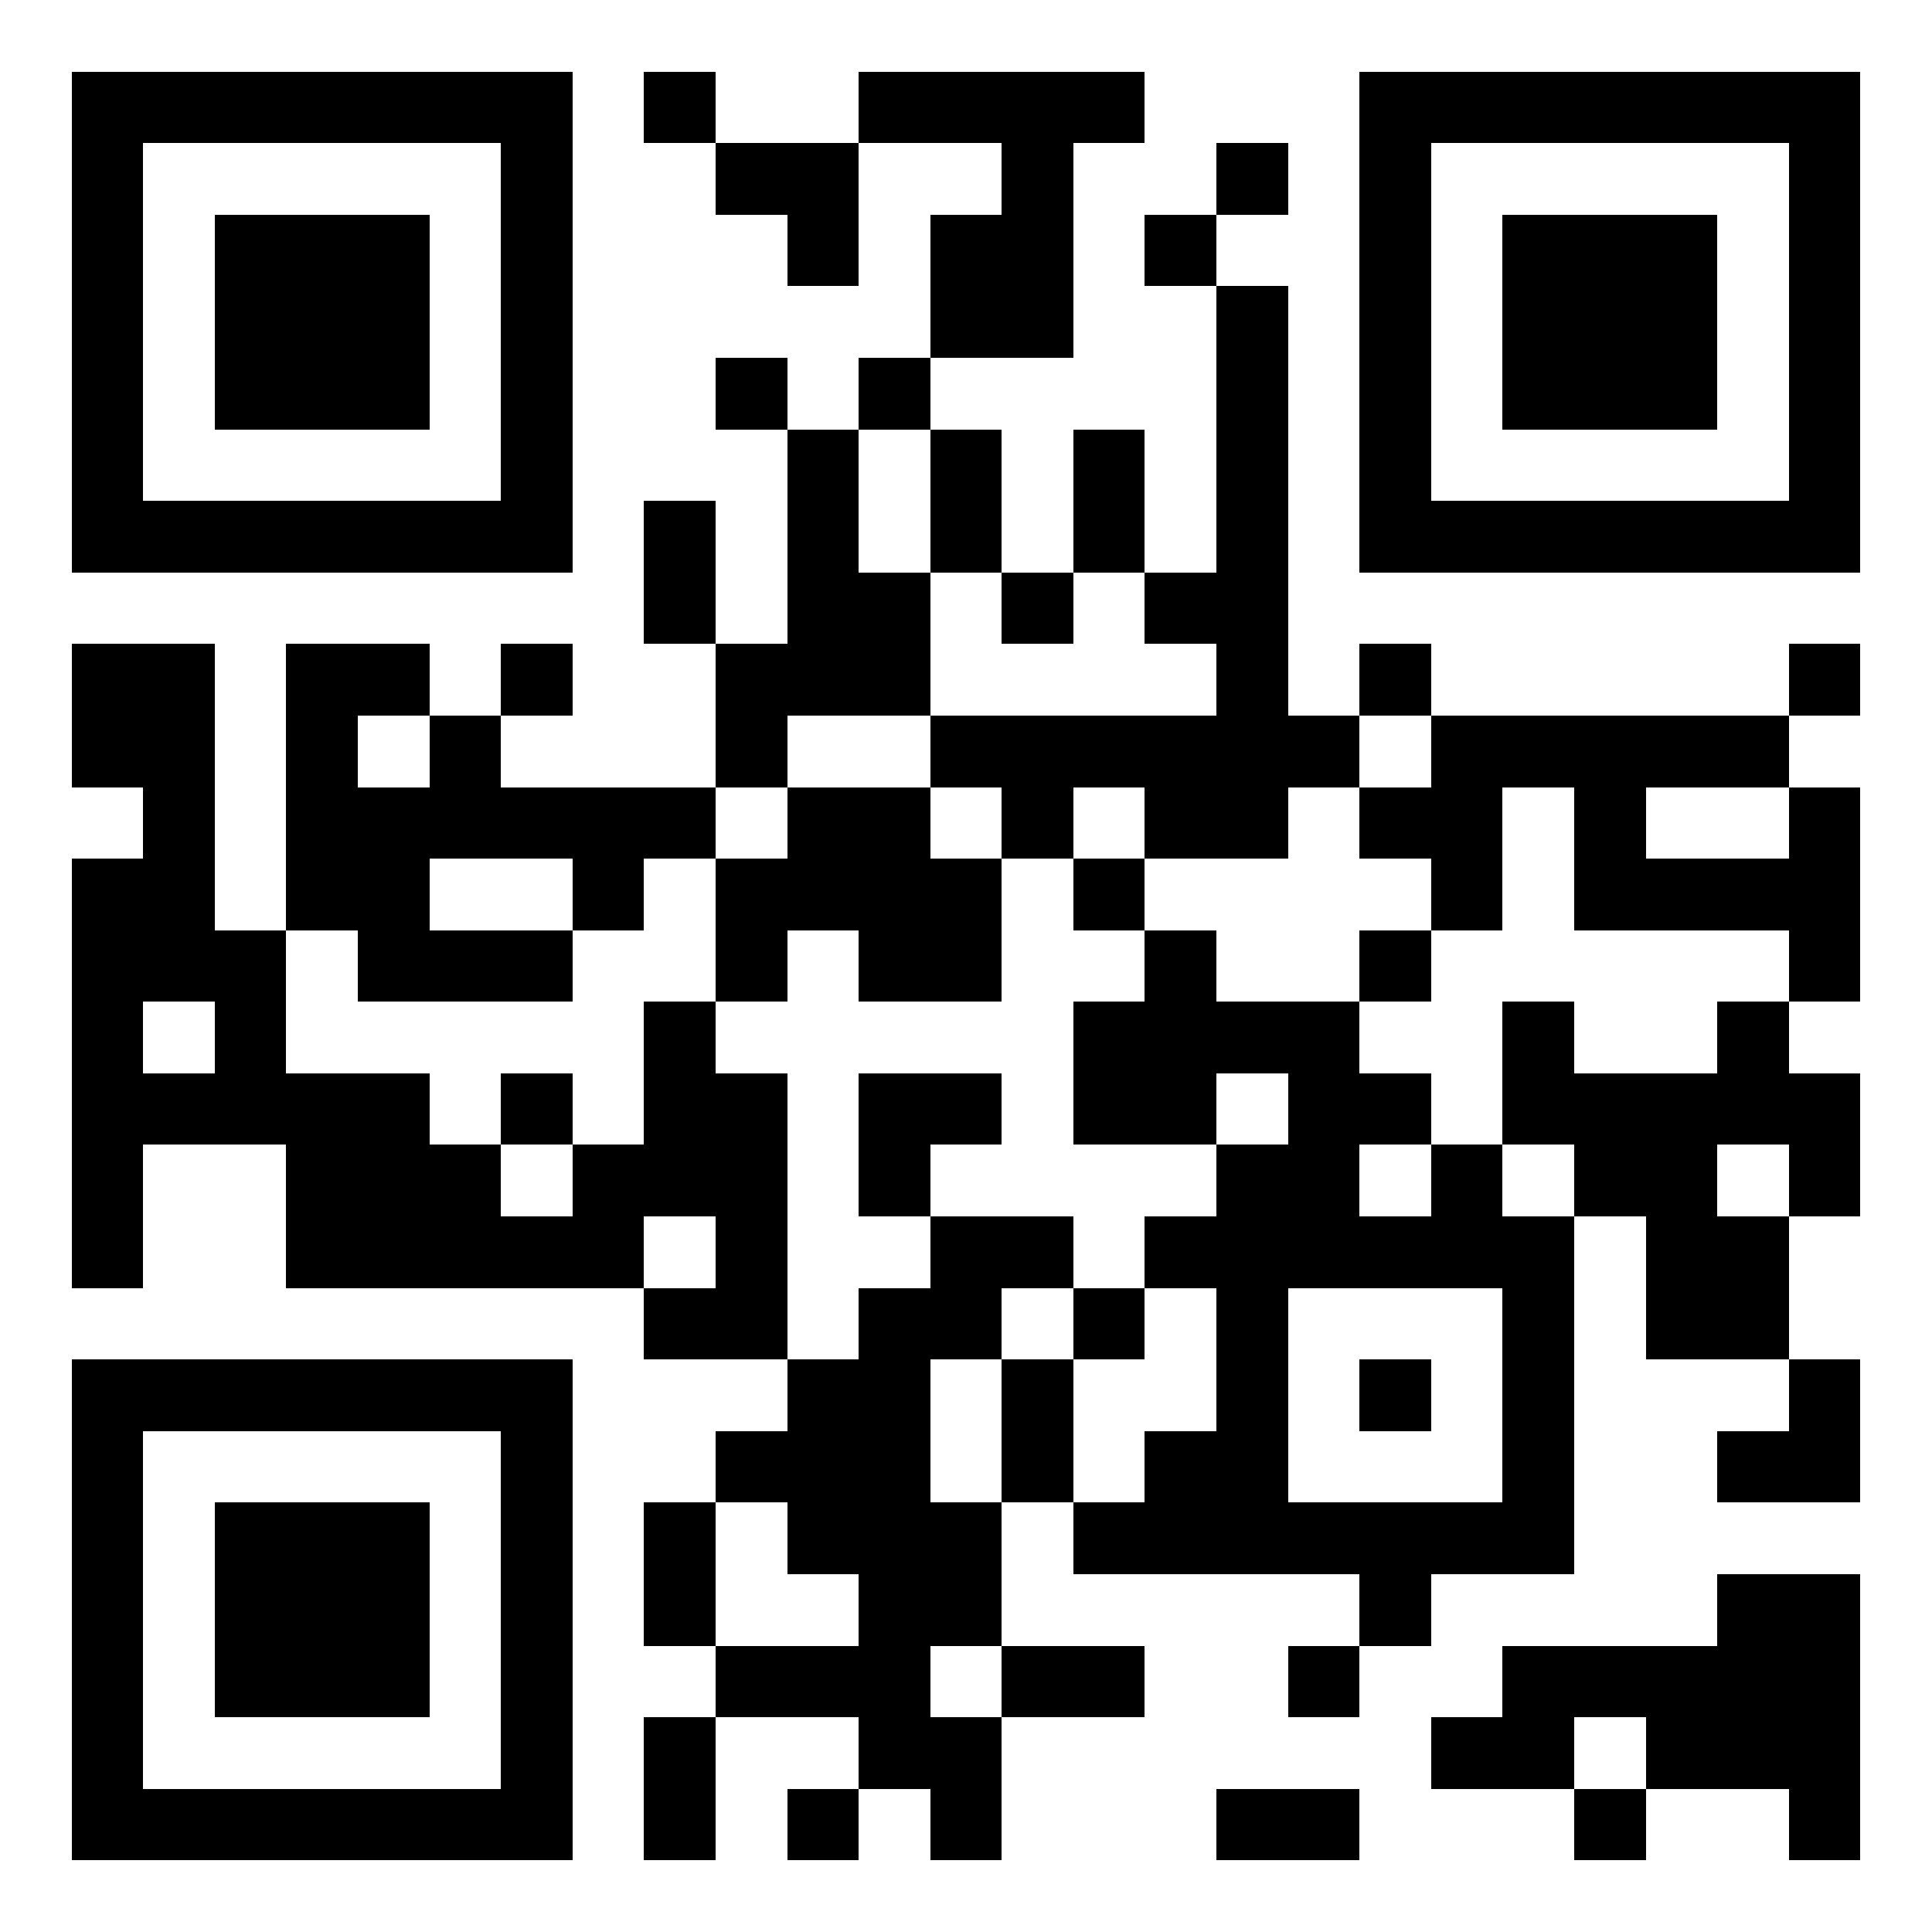 <?xml version="1.0" encoding="utf-8" standalone="yes"?> <svg width="1026" height="1026" viewBox="-1 -1 27 27" xmlns="http://www.w3.org/2000/svg" xmlns:xlink="http://www.w3.org/1999/xlink" shape-rendering="crispEdges" id="qr code"><rect id="qr background" fill-opacity="1" fill="rgb(255, 255, 255)" x="-1" y="-1" width="27" height="27"></rect><path fill-opacity="1" fill="rgb(0, 0, 0)" id="qr dark pixels" fill-rule="evenodd" d="M 8 0 L 9 0 L 9 1 L 8 1 z M 11 0 L 15 0 L 15 1 L 14 1 L 14 4 L 12 4 L 12 2 L 13 2 L 13 1 L 11 1 z M 9 1 L 11 1 L 11 3 L 10 3 L 10 2 L 9 2 z M 16 1 L 17 1 L 17 2 L 16 2 z M 15 2 L 16 2 L 16 3 L 15 3 z M 16 3 L 17 3 L 17 9 L 18 9 L 18 10 L 17 10 L 17 11 L 15 11 L 15 10 L 14 10 L 14 11 L 13 11 L 13 10 L 12 10 L 12 9 L 16 9 L 16 8 L 15 8 L 15 7 L 16 7 z M 9 4 L 10 4 L 10 5 L 9 5 z M 11 4 L 12 4 L 12 5 L 11 5 z M 10 5 L 11 5 L 11 7 L 12 7 L 12 9 L 10 9 L 10 10 L 9 10 L 9 8 L 10 8 z M 12 5 L 13 5 L 13 7 L 12 7 z M 14 5 L 15 5 L 15 7 L 14 7 z M 8 6 L 9 6 L 9 8 L 8 8 z M 13 7 L 14 7 L 14 8 L 13 8 z M 0 8 L 2 8 L 2 12 L 3 12 L 3 14 L 5 14 L 5 15 L 6 15 L 6 16 L 7 16 L 7 15 L 8 15 L 8 13 L 9 13 L 9 14 L 10 14 L 10 18 L 8 18 L 8 17 L 9 17 L 9 16 L 8 16 L 8 17 L 3 17 L 3 15 L 1 15 L 1 17 L 0 17 L 0 11 L 1 11 L 1 10 L 0 10 zM 1 13 L 2 13 L 2 14 L 1 14 z M 3 8 L 5 8 L 5 9 L 4 9 L 4 10 L 5 10 L 5 9 L 6 9 L 6 10 L 9 10 L 9 11 L 8 11 L 8 12 L 7 12 L 7 11 L 5 11 L 5 12 L 7 12 L 7 13 L 4 13 L 4 12 L 3 12 z M 6 8 L 7 8 L 7 9 L 6 9 z M 18 8 L 19 8 L 19 9 L 18 9 z M 24 8 L 25 8 L 25 9 L 24 9 z M 19 9 L 24 9 L 24 10 L 22 10 L 22 11 L 24 11 L 24 10 L 25 10 L 25 13 L 24 13 L 24 12 L 21 12 L 21 10 L 20 10 L 20 12 L 19 12 L 19 11 L 18 11 L 18 10 L 19 10 z M 10 10 L 12 10 L 12 11 L 13 11 L 13 13 L 11 13 L 11 12 L 10 12 L 10 13 L 9 13 L 9 11 L 10 11 z M 14 11 L 15 11 L 15 12 L 14 12 z M 15 12 L 16 12 L 16 13 L 18 13 L 18 14 L 19 14 L 19 15 L 18 15 L 18 16 L 19 16 L 19 15 L 20 15 L 20 16 L 21 16 L 21 21 L 19 21 L 19 22 L 18 22 L 18 21 L 14 21 L 14 20 L 15 20 L 15 19 L 16 19 L 16 17 L 15 17 L 15 16 L 16 16 L 16 15 L 17 15 L 17 14 L 16 14 L 16 15 L 14 15 L 14 13 L 15 13 zM 17 17 L 20 17 L 20 20 L 17 20 z M 18 12 L 19 12 L 19 13 L 18 13 z M 20 13 L 21 13 L 21 14 L 23 14 L 23 13 L 24 13 L 24 14 L 25 14 L 25 16 L 24 16 L 24 15 L 23 15 L 23 16 L 24 16 L 24 18 L 22 18 L 22 16 L 21 16 L 21 15 L 20 15 z M 6 14 L 7 14 L 7 15 L 6 15 z M 11 14 L 13 14 L 13 15 L 12 15 L 12 16 L 11 16 z M 12 16 L 14 16 L 14 17 L 13 17 L 13 18 L 12 18 L 12 20 L 13 20 L 13 22 L 12 22 L 12 23 L 13 23 L 13 25 L 12 25 L 12 24 L 11 24 L 11 23 L 9 23 L 9 22 L 11 22 L 11 21 L 10 21 L 10 20 L 9 20 L 9 19 L 10 19 L 10 18 L 11 18 L 11 17 L 12 17 z M 14 17 L 15 17 L 15 18 L 14 18 z M 13 18 L 14 18 L 14 20 L 13 20 z M 18 18 L 19 18 L 19 19 L 18 19 z M 24 18 L 25 18 L 25 20 L 23 20 L 23 19 L 24 19 z M 8 20 L 9 20 L 9 22 L 8 22 z M 23 21 L 25 21 L 25 25 L 24 25 L 24 24 L 22 24 L 22 23 L 21 23 L 21 24 L 19 24 L 19 23 L 20 23 L 20 22 L 23 22 z M 13 22 L 15 22 L 15 23 L 13 23 z M 17 22 L 18 22 L 18 23 L 17 23 z M 8 23 L 9 23 L 9 25 L 8 25 z M 10 24 L 11 24 L 11 25 L 10 25 z M 16 24 L 18 24 L 18 25 L 16 25 z M 21 24 L 22 24 L 22 25 L 21 25 z"></path><path id="qr squares" d="M0,0h7h0v0v7v0h0h-7h0v0v-7v0h0zM1,1h5h0v0v5v0h0h-5h0v0v-5v0h0zM2,2h3h0v0v3v0h0h-3h0v0v-3v0h0z M18,0h7h0v0v7v0h0h-7h0v0v-7v0h0zM19,1h5h0v0v5v0h0h-5h0v0v-5v0h0zM20,2h3h0v0v3v0h0h-3h0v0v-3v0h0z M0,18h7h0v0v7v0h0h-7h0v0v-7v0h0zM1,19h5h0v0v5v0h0h-5h0v0v-5v0h0zM2,20h3h0v0v3v0h0h-3h0v0v-3v0h0z" fill-rule="evenodd" fill-opacity="1" fill="rgb(0, 0, 0)"></path></svg>